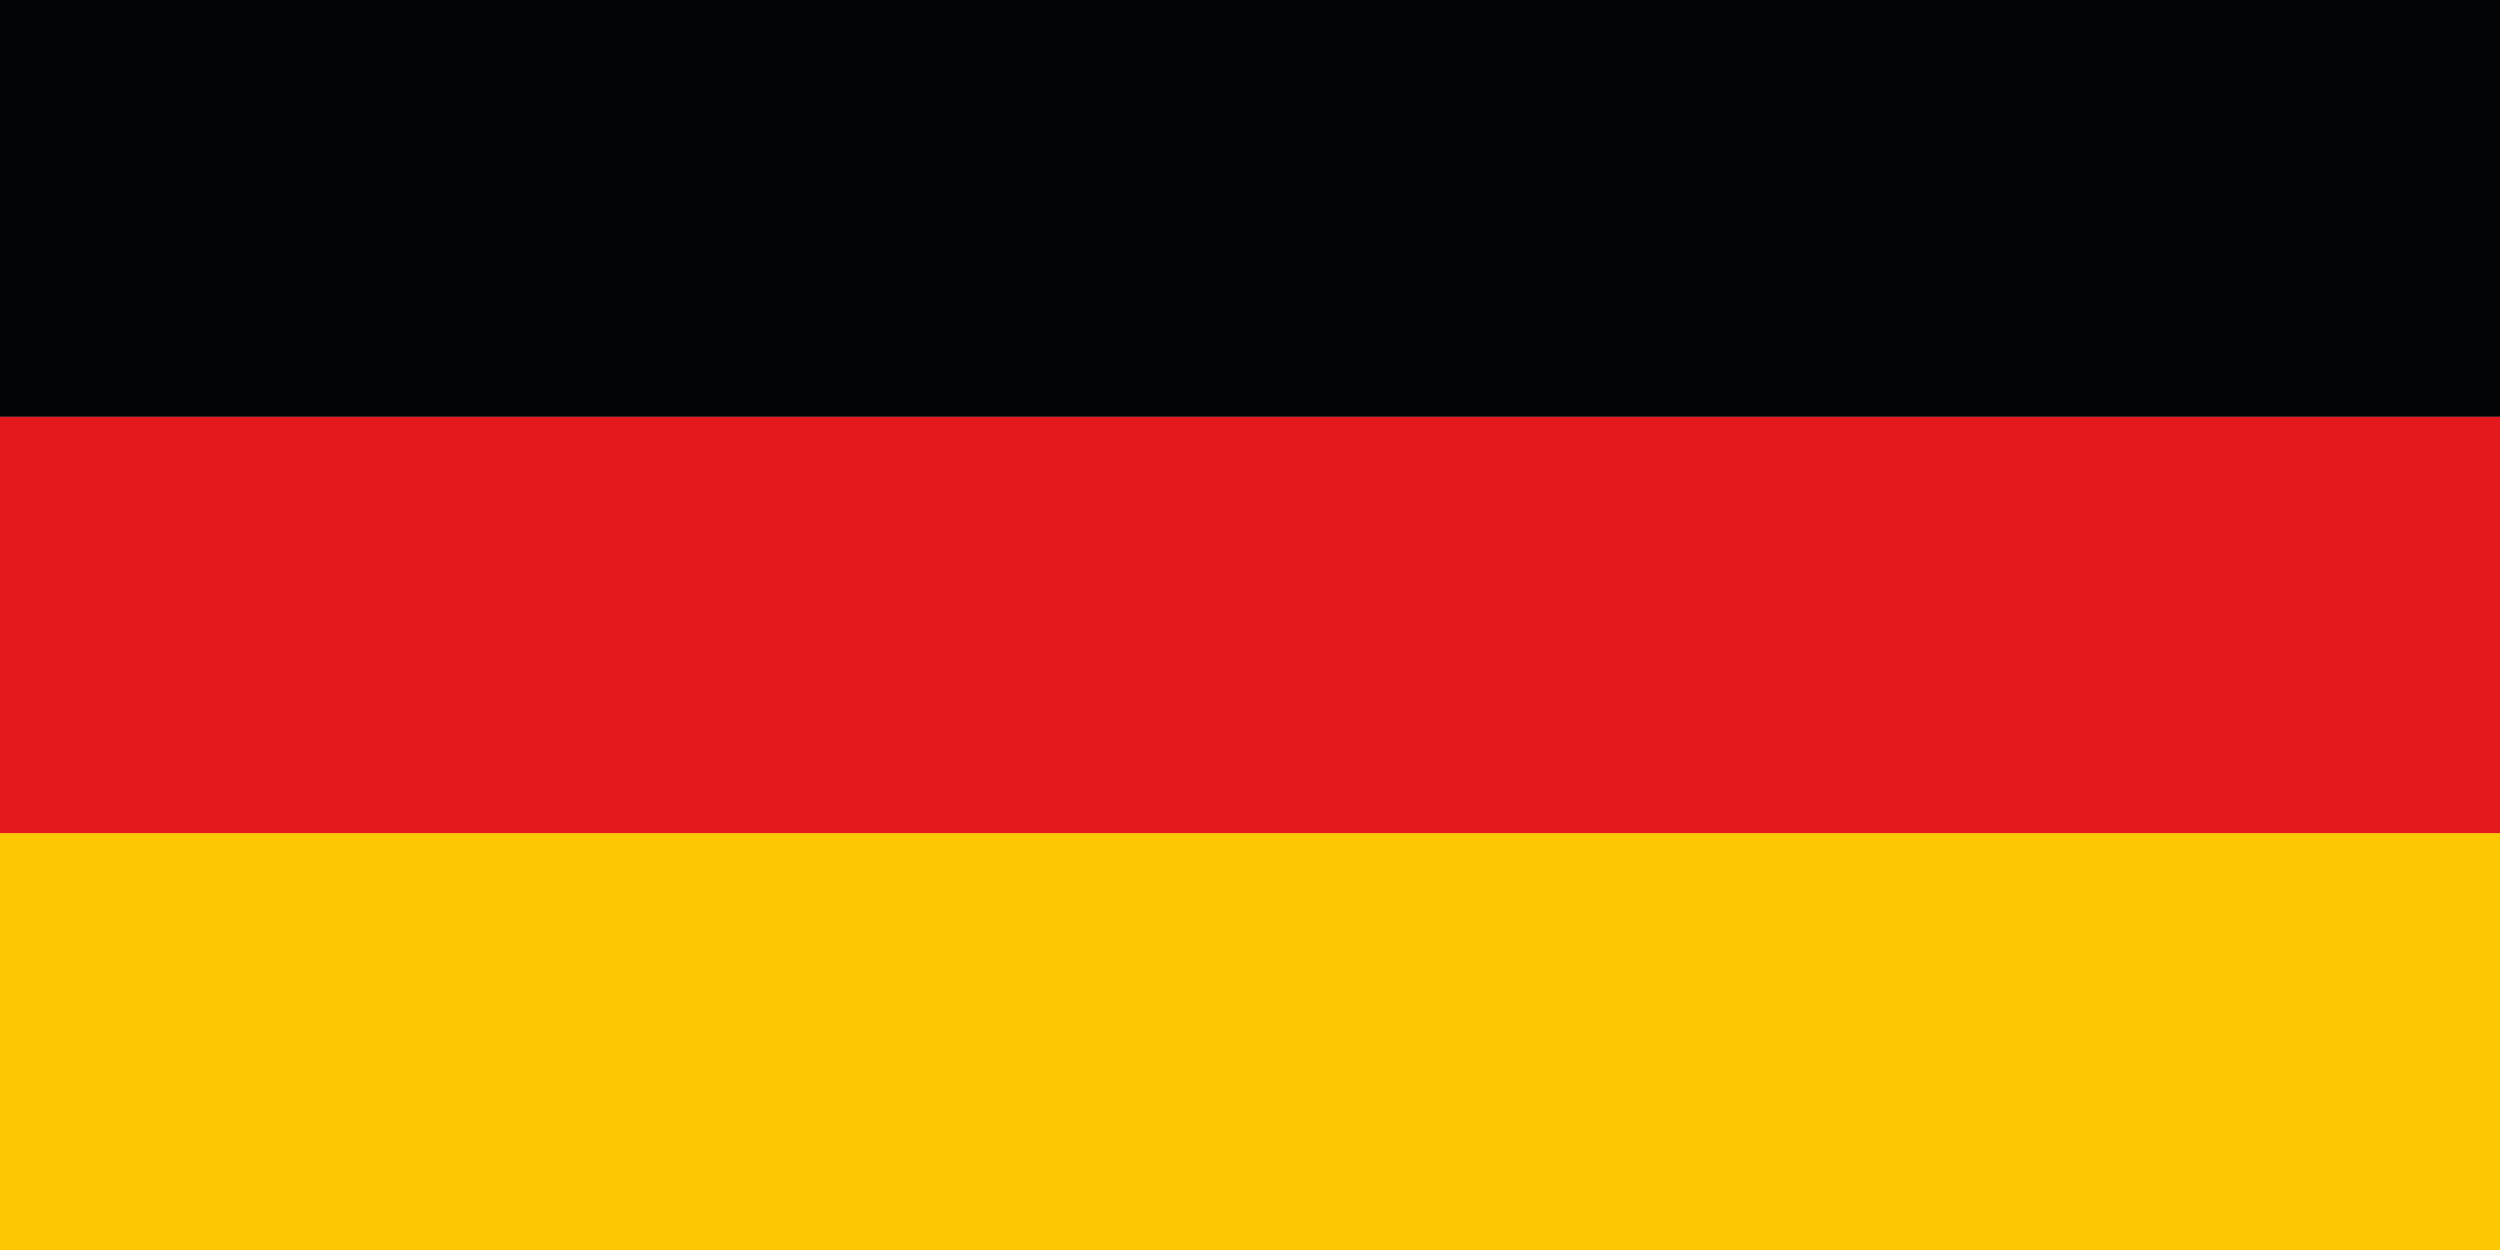 <?xml version="1.0" encoding="utf-8"?>
<!-- Generator: Adobe Illustrator 21.0.0, SVG Export Plug-In . SVG Version: 6.00 Build 0)  -->
<svg version="1.1" id="Ebene_1" xmlns="http://www.w3.org/2000/svg" xmlns:xlink="http://www.w3.org/1999/xlink" x="0px" y="0px"
	 viewBox="0 0 425.2 212.6" style="enable-background:new 0 0 425.2 212.6;" xml:space="preserve">
<style type="text/css">
	.st0{fill:#030405;}
	.st1{fill:#E4191D;}
	.st2{fill:#FDC801;}
</style>
<g>
	<rect x="0" y="0" class="st0" width="425.2" height="70.9"/>
	<rect x="0" y="70.9" class="st1" width="425.2" height="70.9"/>
	<rect x="0" y="141.7" class="st2" width="425.2" height="70.9"/>
</g>
</svg>
